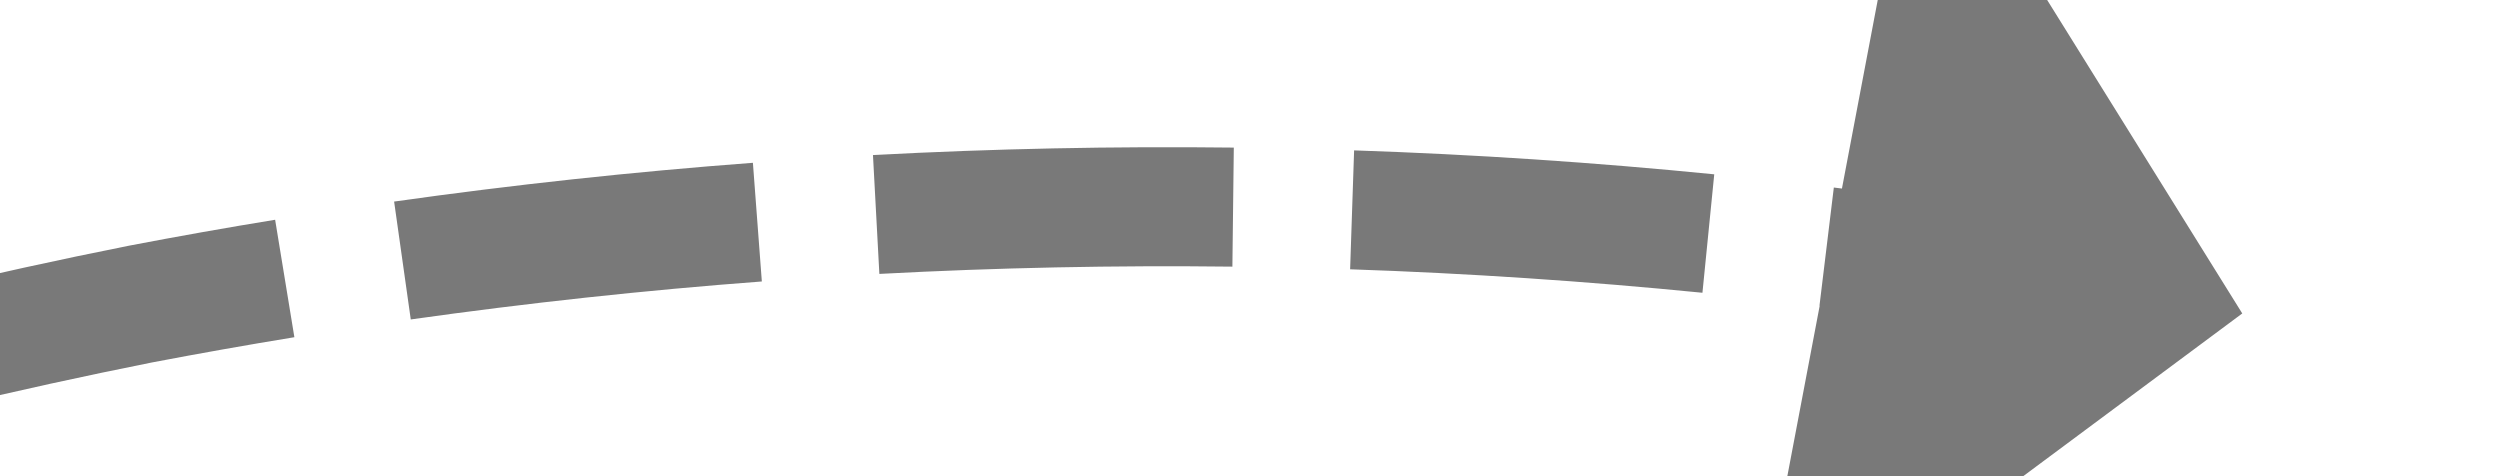 ﻿<?xml version="1.0" encoding="utf-8"?>
<svg version="1.1" xmlns:xlink="http://www.w3.org/1999/xlink" width="42px" height="8px" viewBox="526 622  42 8" xmlns="http://www.w3.org/2000/svg">
  <g transform="matrix(-0.276 -0.961 0.961 -0.276 96.024 1324.359 )">
    <path d="M 551.149 586.474  C 550.843 584.475  550.473 582.487  550.037 580.512  L 548.084 580.943  C 548.51 582.875  548.873 584.82  549.172 586.776  L 551.149 586.474  Z M 552.022 594.511  C 551.891 592.493  551.695 590.48  551.433 588.475  L 549.45 588.734  C 549.706 590.696  549.898 592.666  550.026 594.64  L 552.022 594.511  Z M 552.191 602.594  C 552.237 600.572  552.217 598.55  552.13 596.53  L 550.132 596.615  C 550.216 598.592  550.237 600.571  550.192 602.549  L 552.191 602.594  Z M 551.637 610.666  C 551.735 609.841  551.821 609.014  551.896 608.187  C 551.995 606.997  552.071 605.806  552.124 604.614  L 550.126 604.526  C 550.074 605.69  550 606.852  549.904 608.013  C 549.83 608.821  549.746 609.627  549.651 610.432  L 551.637 610.666  Z M 550.341 618.646  C 550.752 616.667  551.098 614.674  551.379 612.672  L 549.398 612.394  C 549.123 614.353  548.785 616.303  548.383 618.24  L 550.341 618.646  Z M 548.356 626.483  C 548.937 624.547  549.455 622.592  549.909 620.621  L 547.96 620.173  C 547.516 622.1  547.009 624.013  546.44 625.908  L 548.356 626.483  Z M 545.696 634.118  C 546.444 632.239  547.13 630.337  547.753 628.413  L 545.851 627.797  C 545.241 629.679  544.569 631.54  543.838 633.378  L 545.696 634.118  Z M 544.472 637.046  C 544.626 636.694  544.778 636.342  544.928 635.988  L 543.086 635.208  C 542.315 637.03  541.484 638.826  540.595 640.593  L 544.472 637.046  Z M 549.58 578.543  C 549.102 576.578  548.56 574.63  547.954 572.7  L 546.046 573.3  C 546.638 575.187  547.169 577.094  547.637 579.016  L 549.58 578.543  Z M 537.368 632.327  L 541 642  L 550.938 639.174  L 537.368 632.327  Z " fill-rule="nonzero" fill="#797979" stroke="none" />
  </g>
</svg>